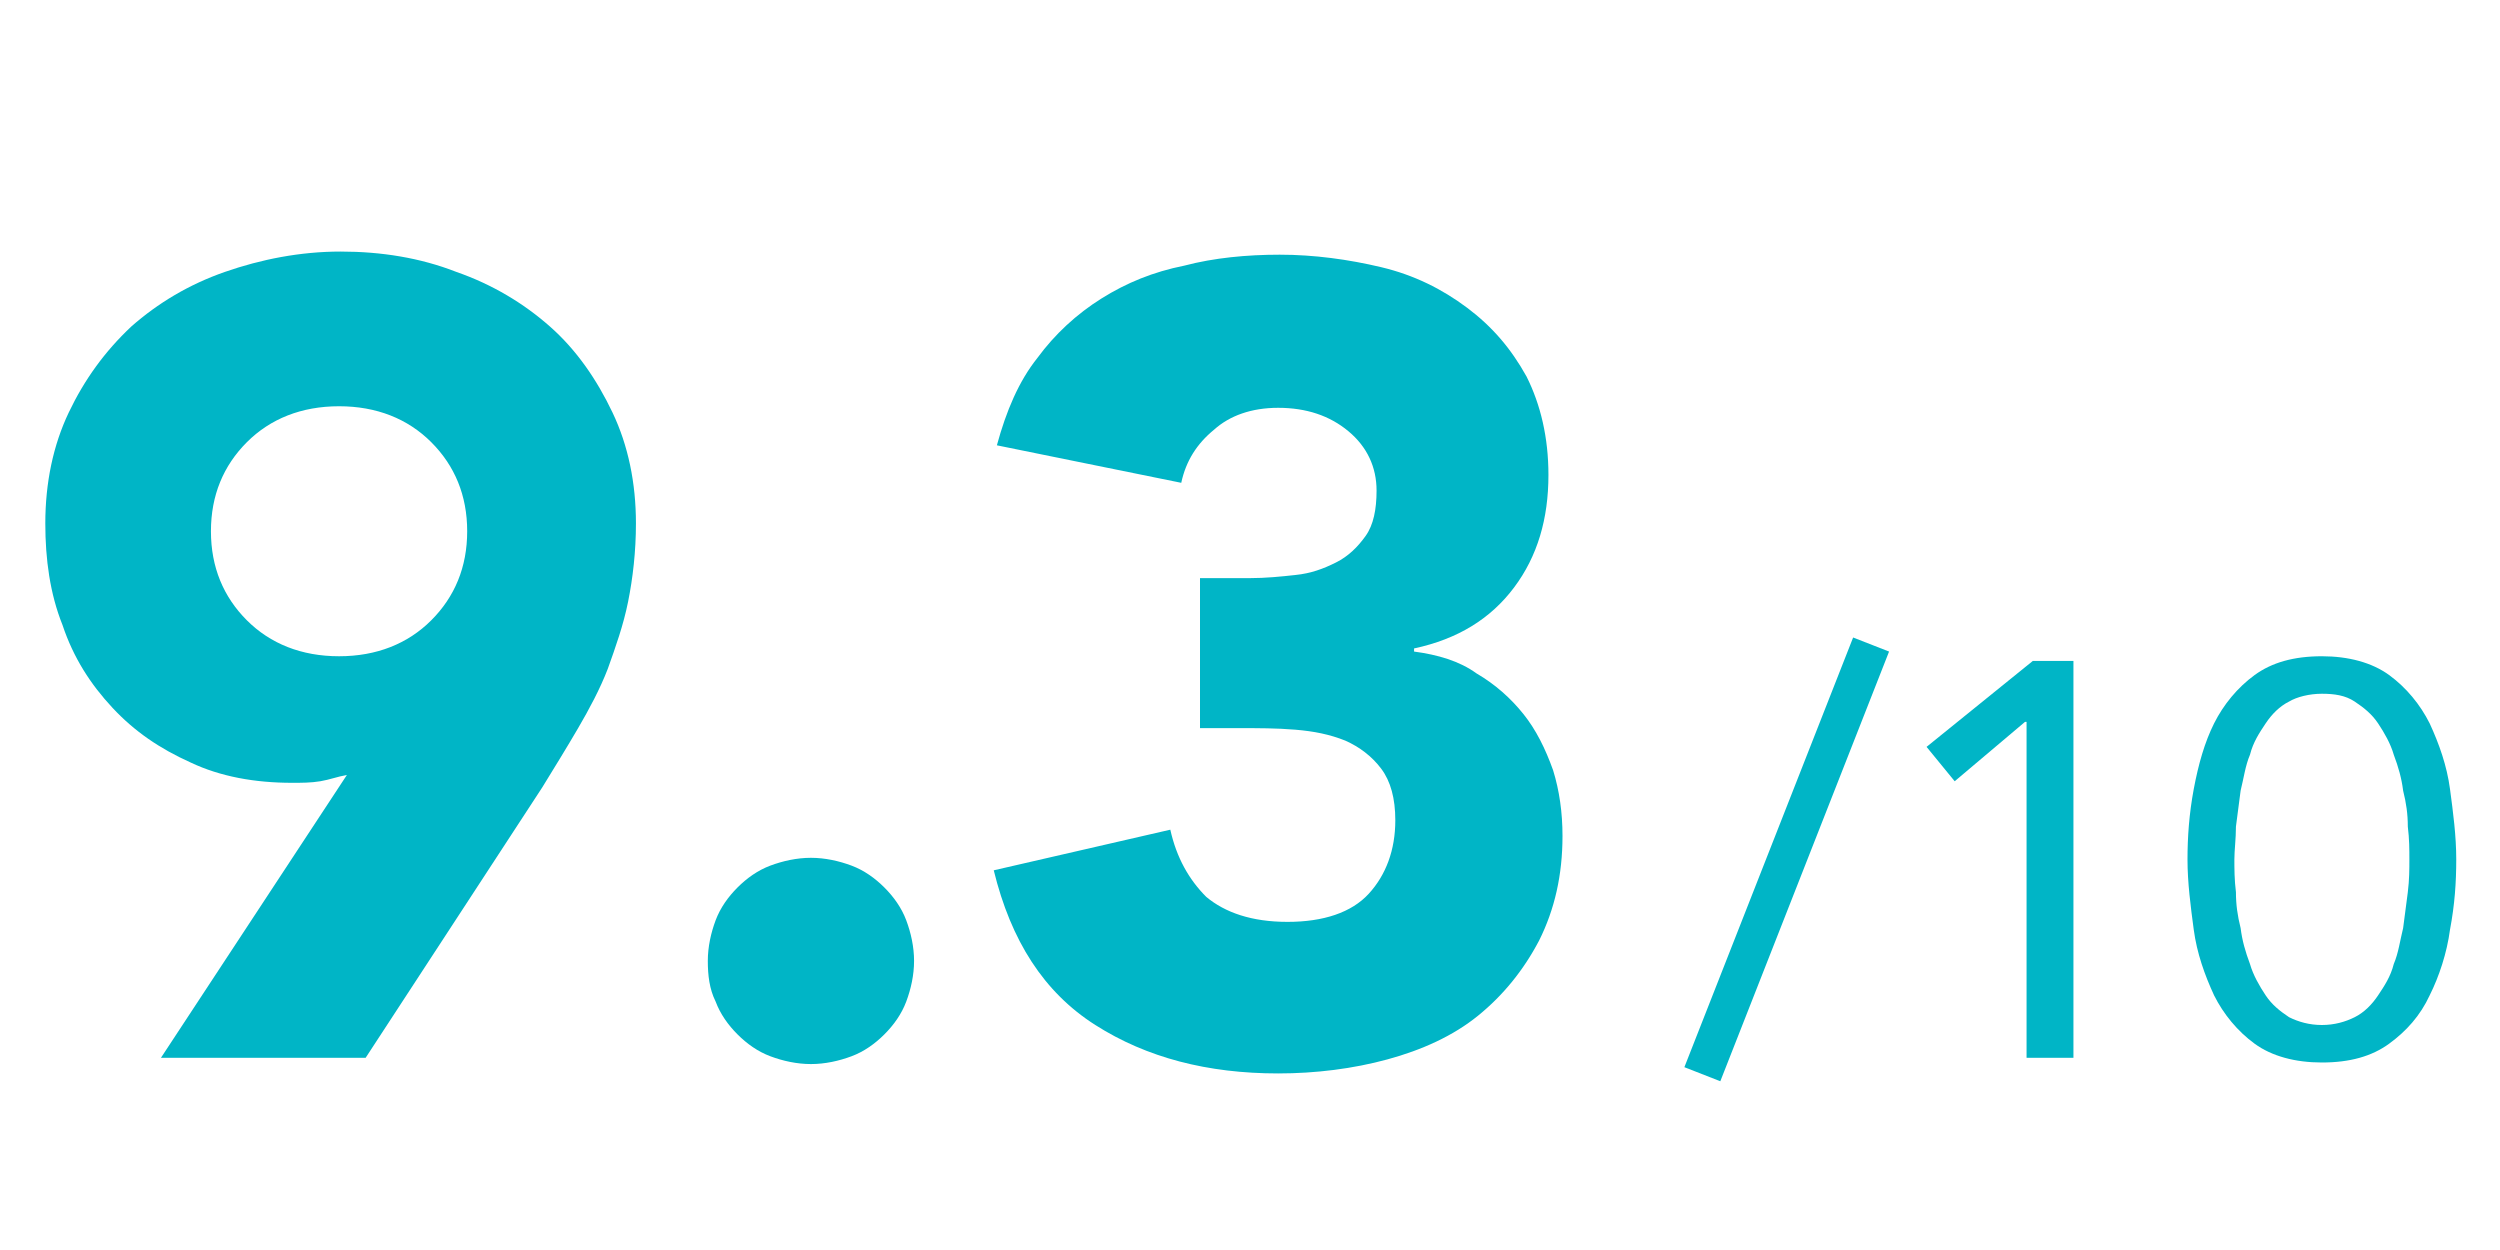 <?xml version="1.0" encoding="utf-8"?>
<!-- Generator: Adobe Illustrator 24.2.3, SVG Export Plug-In . SVG Version: 6.00 Build 0)  -->
<svg version="1.1" xmlns="http://www.w3.org/2000/svg" xmlns:xlink="http://www.w3.org/1999/xlink" x="0px" y="0px"
	 viewBox="0 0 160 80" style="enable-background:new 0 0 160 80;" xml:space="preserve">
<style type="text/css">
	.st0{fill:none;stroke:#00B5C6;stroke-width:23.781;stroke-linecap:round;stroke-miterlimit:10;}
	.st1{fill:#FF585A;}
	.st2{fill:#FF4652;}
	.st3{fill:#1D3861;}
	.st4{fill:none;stroke:#153864;stroke-width:5.812;stroke-linecap:round;stroke-miterlimit:10;}
	.st5{clip-path:url(#SVGID_4_);}
	.st6{clip-path:url(#SVGID_4_);fill:#C5CCD4;}
	.st7{fill:#E1E5EB;}
	.st8{clip-path:url(#SVGID_8_);}
	.st9{clip-path:url(#SVGID_10_);fill:#00ACC1;stroke:#00ACC1;stroke-width:6.955;stroke-miterlimit:10;}
	.st10{fill:#00ACC1;stroke:#00ACC1;stroke-width:6.955;stroke-miterlimit:10;}
	.st11{clip-path:url(#SVGID_8_);fill:#00ACC1;stroke:#00ACC1;stroke-width:6.98;stroke-miterlimit:10;}
	.st12{clip-path:url(#SVGID_14_);fill:none;stroke:#FF5C5B;stroke-width:16;stroke-miterlimit:10;}
	.st13{clip-path:url(#SVGID_14_);fill:none;stroke:#FFFFFF;stroke-width:15;stroke-miterlimit:10;}
	.st14{clip-path:url(#SVGID_14_);}
	.st15{fill:none;stroke:#FF5C5B;stroke-width:16;stroke-miterlimit:10;}
	.st16{fill-rule:evenodd;clip-rule:evenodd;fill:#193773;}
	.st17{filter:url(#Adobe_OpacityMaskFilter);}
	.st18{fill-rule:evenodd;clip-rule:evenodd;fill:#FFFFFF;}
	.st19{mask:url(#mask-2_3_);fill-rule:evenodd;clip-rule:evenodd;fill:#193773;}
	.st20{filter:url(#Adobe_OpacityMaskFilter_1_);}
	.st21{mask:url(#mask-4_3_);fill-rule:evenodd;clip-rule:evenodd;fill:#193773;}
	.st22{filter:url(#Adobe_OpacityMaskFilter_2_);}
	.st23{mask:url(#mask-6_3_);fill-rule:evenodd;clip-rule:evenodd;fill:#193773;}
	.st24{filter:url(#Adobe_OpacityMaskFilter_3_);}
	.st25{mask:url(#mask-8_3_);fill-rule:evenodd;clip-rule:evenodd;fill:#193773;}
	.st26{clip-path:url(#SVGID_18_);fill:none;stroke:#FF5C5B;stroke-width:16;stroke-miterlimit:10;}
	.st27{clip-path:url(#SVGID_18_);fill:none;stroke:#FFFFFF;stroke-width:15;stroke-miterlimit:10;}
	.st28{filter:url(#Adobe_OpacityMaskFilter_4_);}
	.st29{mask:url(#mask-2_4_);fill-rule:evenodd;clip-rule:evenodd;fill:#193773;}
	.st30{filter:url(#Adobe_OpacityMaskFilter_5_);}
	.st31{mask:url(#mask-4_4_);fill-rule:evenodd;clip-rule:evenodd;fill:#193773;}
	.st32{filter:url(#Adobe_OpacityMaskFilter_6_);}
	.st33{mask:url(#mask-6_4_);fill-rule:evenodd;clip-rule:evenodd;fill:#193773;}
	.st34{filter:url(#Adobe_OpacityMaskFilter_7_);}
	.st35{mask:url(#mask-8_4_);fill-rule:evenodd;clip-rule:evenodd;fill:#193773;}
	.st36{clip-path:url(#SVGID_22_);}
	.st37{clip-path:url(#SVGID_22_);fill:none;stroke:#FF5C5B;stroke-width:16;stroke-miterlimit:10;}
	.st38{filter:url(#Adobe_OpacityMaskFilter_8_);}
	.st39{mask:url(#mask-2_2_);fill-rule:evenodd;clip-rule:evenodd;fill:#193773;}
	.st40{filter:url(#Adobe_OpacityMaskFilter_9_);}
	.st41{mask:url(#mask-4_2_);fill-rule:evenodd;clip-rule:evenodd;fill:#193773;}
	.st42{filter:url(#Adobe_OpacityMaskFilter_10_);}
	.st43{mask:url(#mask-6_2_);fill-rule:evenodd;clip-rule:evenodd;fill:#193773;}
	.st44{filter:url(#Adobe_OpacityMaskFilter_11_);}
	.st45{mask:url(#mask-8_2_);fill-rule:evenodd;clip-rule:evenodd;fill:#193773;}
	.st46{fill:#FFFFFF;}
	.st47{fill:#FF5C5B;}
	.st48{fill:url(#);}
	.st49{fill:none;stroke:#193773;stroke-width:6.153;stroke-miterlimit:10;}
	.st50{fill:none;stroke:#FF585A;stroke-width:6;stroke-miterlimit:10;}
	.st51{fill:none;stroke:#193773;stroke-width:8.282;stroke-miterlimit:10;}
	.st52{fill:none;stroke:#FF585A;stroke-width:8.042;stroke-miterlimit:10;}
	.st53{fill:none;stroke:#FF585A;stroke-width:2.664;stroke-miterlimit:10;}
	.st54{fill:none;stroke:#193773;stroke-width:8.251;stroke-miterlimit:10;}
	.st55{fill:none;stroke:#FF585A;stroke-width:8.013;stroke-miterlimit:10;}
	.st56{fill:#334E81;}
	.st57{clip-path:url(#SVGID_30_);}
	.st58{clip-path:url(#SVGID_32_);}
	.st59{fill:#213970;}
	.st60{fill:#203A71;stroke:#203A71;stroke-width:2.536;stroke-miterlimit:10;}
	.st61{fill:none;stroke:#24336A;stroke-width:3.678;stroke-miterlimit:10;}
	.st62{fill:#0073B6;}
	.st63{fill:none;stroke:#24336A;stroke-width:5.016;stroke-miterlimit:10;}
	.st64{fill-rule:evenodd;clip-rule:evenodd;fill:#1D3861;}
	.st65{fill-rule:evenodd;clip-rule:evenodd;fill:url(#Path_2_);}
	.st66{fill-rule:evenodd;clip-rule:evenodd;fill:#01B9CA;}
	.st67{fill-rule:evenodd;clip-rule:evenodd;fill:#FF585A;}
	.st68{opacity:0.8;}
	.st69{clip-path:url(#SVGID_36_);}
	.st70{clip-path:url(#SVGID_38_);}
	.st71{clip-path:url(#SVGID_40_);}
	.st72{clip-path:url(#SVGID_42_);}
	.st73{clip-path:url(#SVGID_48_);}
	.st74{clip-path:url(#SVGID_50_);enable-background:new    ;}
	.st75{clip-path:url(#SVGID_52_);}
	.st76{clip-path:url(#SVGID_54_);}
	.st77{clip-path:url(#SVGID_56_);fill:#FFFFFF;}
	.st78{clip-path:url(#SVGID_58_);fill:none;stroke:#E9ECF1;stroke-width:3.908;stroke-miterlimit:10;}
	.st79{clip-path:url(#SVGID_60_);}
	.st80{clip-path:url(#SVGID_62_);}
	.st81{clip-path:url(#SVGID_64_);}
	.st82{clip-path:url(#SVGID_66_);}
	.st83{clip-path:url(#SVGID_72_);}
	.st84{clip-path:url(#SVGID_74_);}
	.st85{clip-path:url(#SVGID_76_);}
	.st86{clip-path:url(#SVGID_78_);}
	.st87{clip-path:url(#SVGID_84_);}
	.st88{clip-path:url(#SVGID_86_);enable-background:new    ;}
	.st89{clip-path:url(#SVGID_88_);}
	.st90{clip-path:url(#SVGID_90_);}
	.st91{clip-path:url(#SVGID_92_);fill:#FFFFFF;}
	.st92{clip-path:url(#SVGID_94_);fill:none;stroke:#E9ECF1;stroke-width:3.908;stroke-miterlimit:10;}
	.st93{clip-path:url(#SVGID_96_);}
	.st94{clip-path:url(#SVGID_98_);}
	.st95{clip-path:url(#SVGID_100_);}
	.st96{clip-path:url(#SVGID_102_);}
	.st97{clip-path:url(#SVGID_108_);}
	.st98{clip-path:url(#SVGID_110_);}
	.st99{clip-path:url(#SVGID_112_);}
	.st100{clip-path:url(#SVGID_114_);}
	.st101{clip-path:url(#SVGID_120_);}
	.st102{clip-path:url(#SVGID_122_);enable-background:new    ;}
	.st103{clip-path:url(#SVGID_124_);}
	.st104{clip-path:url(#SVGID_126_);}
	.st105{clip-path:url(#SVGID_128_);fill:#FFFFFF;}
	.st106{clip-path:url(#SVGID_130_);fill:none;stroke:#E9ECF1;stroke-width:3.908;stroke-miterlimit:10;}
	.st107{clip-path:url(#SVGID_132_);}
	.st108{clip-path:url(#SVGID_134_);}
	.st109{clip-path:url(#SVGID_136_);}
	.st110{clip-path:url(#SVGID_138_);}
	.st111{clip-path:url(#SVGID_144_);}
	.st112{clip-path:url(#SVGID_146_);fill:#FF585A;}
	.st113{clip-path:url(#SVGID_148_);}
	.st114{clip-path:url(#SVGID_150_);fill:#FF585A;}
	.st115{clip-path:url(#SVGID_152_);}
	.st116{clip-path:url(#SVGID_154_);fill:#FF585A;}
	.st117{fill:none;stroke:#1D3861;stroke-width:1.705;stroke-miterlimit:10;}
	.st118{clip-path:url(#SVGID_156_);}
	.st119{clip-path:url(#SVGID_158_);fill:#FFFFFF;}
	.st120{fill:none;stroke:#1D3861;stroke-width:1.651;stroke-miterlimit:10;}
	.st121{clip-path:url(#SVGID_160_);}
	.st122{clip-path:url(#SVGID_162_);fill:#1D3861;}
	.st123{fill-rule:evenodd;clip-rule:evenodd;fill:url(#Path_4_);}
	.st124{clip-path:url(#SVGID_164_);}
	.st125{fill:none;stroke:url(#);stroke-width:5.13;stroke-miterlimit:10;}
	.st126{clip-path:url(#SVGID_166_);}
	.st127{clip-path:url(#SVGID_168_);}
	.st128{clip-path:url(#SVGID_172_);}
	.st129{clip-path:url(#SVGID_176_);fill:#DBE5E8;}
	.st130{clip-path:url(#SVGID_182_);fill:#DBE5E8;}
	.st131{clip-path:url(#SVGID_188_);fill:#DBE5E8;}
	.st132{fill:#00ACC1;stroke:#00ACC1;stroke-width:7.351;stroke-miterlimit:10;}
	.st133{clip-path:url(#SVGID_196_);fill:none;stroke:#00B5C6;stroke-width:23.781;stroke-linecap:round;stroke-miterlimit:10;}
	.st134{clip-path:url(#SVGID_196_);}
	.st135{clip-path:url(#SVGID_198_);}
	.st136{opacity:0;clip-path:url(#SVGID_200_);}
	.st137{opacity:0;}
	.st138{clip-path:url(#SVGID_202_);}
	.st139{clip-path:url(#SVGID_200_);}
	.st140{clip-path:url(#SVGID_206_);}
	.st141{clip-path:url(#SVGID_210_);}
	.st142{clip-path:url(#SVGID_212_);fill:#FF4652;}
	.st143{clip-path:url(#SVGID_214_);}
	.st144{clip-path:url(#SVGID_216_);fill:#00B5C6;}
	.st145{clip-path:url(#SVGID_218_);}
	.st146{clip-path:url(#SVGID_220_);enable-background:new    ;}
	.st147{clip-path:url(#SVGID_222_);}
	.st148{opacity:0;clip-path:url(#SVGID_224_);fill:#D0D0D0;}
	.st149{clip-path:url(#SVGID_224_);fill:#153864;}
	.st150{clip-path:url(#SVGID_226_);enable-background:new    ;}
	.st151{clip-path:url(#SVGID_228_);}
	.st152{opacity:0;clip-path:url(#SVGID_230_);fill:#D0D0D0;}
	.st153{clip-path:url(#SVGID_230_);fill:#475F82;}
	.st154{clip-path:url(#SVGID_232_);enable-background:new    ;}
	.st155{clip-path:url(#SVGID_234_);}
	.st156{opacity:0;clip-path:url(#SVGID_236_);fill:#D0D0D0;}
	.st157{clip-path:url(#SVGID_236_);fill:#5D748D;}
	.st158{clip-path:url(#SVGID_238_);}
	.st159{clip-path:url(#SVGID_240_);enable-background:new    ;}
	.st160{clip-path:url(#SVGID_242_);}
	.st161{opacity:0;clip-path:url(#SVGID_244_);fill:#D0D0D0;}
	.st162{clip-path:url(#SVGID_244_);fill:#76819C;}
	.st163{clip-path:url(#SVGID_246_);enable-background:new    ;}
	.st164{clip-path:url(#SVGID_248_);}
	.st165{opacity:0;clip-path:url(#SVGID_250_);fill:#D0D0D0;}
	.st166{clip-path:url(#SVGID_250_);fill:#9CAABC;}
	.st167{clip-path:url(#SVGID_252_);enable-background:new    ;}
	.st168{clip-path:url(#SVGID_254_);}
	.st169{opacity:0;clip-path:url(#SVGID_256_);fill:#D0D0D0;}
	.st170{clip-path:url(#SVGID_256_);fill:#C9D1DA;}
	.st171{clip-path:url(#SVGID_258_);}
	.st172{clip-path:url(#SVGID_260_);enable-background:new    ;}
	.st173{clip-path:url(#SVGID_262_);}
	.st174{opacity:0;clip-path:url(#SVGID_264_);fill:#D0D0D0;}
	.st175{clip-path:url(#SVGID_264_);fill:#E1E5EB;}
	.st176{clip-path:url(#SVGID_266_);}
	.st177{clip-path:url(#SVGID_268_);fill:#F1F2F3;}
	.st178{fill:#00B5C6;}
	.st179{fill:#153864;}
	.st180{clip-path:url(#SVGID_272_);fill:#DBE5E8;}
	.st181{clip-path:url(#SVGID_278_);fill:#DBE5E8;}
	.st182{fill:#C9D1DA;}
	.st183{clip-path:url(#SVGID_284_);fill:#DBE5E8;}
	.st184{clip-path:url(#SVGID_288_);}
	.st185{opacity:0;clip-path:url(#SVGID_290_);}
	.st186{clip-path:url(#SVGID_292_);}
	.st187{clip-path:url(#SVGID_290_);}
	.st188{clip-path:url(#SVGID_296_);}
	.st189{clip-path:url(#SVGID_300_);}
	.st190{clip-path:url(#SVGID_300_);fill:#C5CCD4;}
	.st191{clip-path:url(#SVGID_304_);}
	.st192{clip-path:url(#SVGID_304_);fill:#C5CCD4;}
	.st193{fill:#EFA43B;}
	.st194{fill:#EDF0F4;}
	.st195{clip-path:url(#SVGID_308_);}
	.st196{clip-path:url(#SVGID_310_);}
	.st197{clip-path:url(#SVGID_310_);fill:url(#SVGID_311_);}
	.st198{clip-path:url(#SVGID_310_);fill:url(#SVGID_312_);}
	.st199{fill:url(#SVGID_313_);}
	.st200{fill:url(#SVGID_314_);}
	.st201{fill:#FF4552;}
	.st202{fill:#FF253B;}
	.st203{fill:url(#SVGID_315_);}
	.st204{clip-path:url(#SVGID_317_);}
	.st205{clip-path:url(#SVGID_319_);fill:#FF4652;}
	.st206{clip-path:url(#SVGID_321_);}
	.st207{clip-path:url(#SVGID_323_);fill:#00B5C6;}
	.st208{clip-path:url(#SVGID_325_);}
	.st209{clip-path:url(#SVGID_327_);enable-background:new    ;}
	.st210{clip-path:url(#SVGID_329_);}
	.st211{opacity:0;clip-path:url(#SVGID_331_);fill:#D0D0D0;}
	.st212{clip-path:url(#SVGID_331_);fill:#153864;}
	.st213{fill:none;stroke:#00B5C6;stroke-width:6;stroke-linecap:round;stroke-linejoin:round;stroke-miterlimit:10;}
	.st214{fill:none;stroke:#FF4652;stroke-width:6;stroke-linecap:round;stroke-linejoin:round;stroke-miterlimit:10;}
	.st215{clip-path:url(#SVGID_333_);}
	.st216{fill:none;stroke:url(#SVGID_334_);stroke-width:5;stroke-miterlimit:10;}
	.st217{fill:none;stroke:url(#SVGID_335_);stroke-width:5;stroke-miterlimit:10;}
	.st218{fill:none;stroke:#00B5C6;stroke-width:100;stroke-linecap:round;stroke-miterlimit:10;}
	.st219{fill:none;stroke:url(#SVGID_336_);stroke-width:5;stroke-miterlimit:10;}
	.st220{fill:none;stroke:url(#SVGID_337_);stroke-width:5;stroke-miterlimit:10;}
</style>
<g id="Layer_2">
</g>
<g id="Layer_1">
	<g>
		<g>
			<path class="st178" d="M22.2,49.6c-0.6,0.1-1.1,0.3-1.7,0.4c-0.6,0.1-1.2,0.1-1.8,0.1c-2.4,0-4.6-0.4-6.5-1.3c-2-0.9-3.6-2-5-3.5
				c-1.4-1.5-2.5-3.2-3.2-5.3c-0.8-2-1.1-4.2-1.1-6.5c0-2.6,0.5-5,1.5-7.1c1-2.1,2.3-3.9,4-5.5c1.7-1.5,3.7-2.7,6-3.5
				c2.3-0.8,4.8-1.3,7.4-1.3c2.6,0,5.1,0.4,7.4,1.3c2.3,0.8,4.3,2,6,3.5c1.7,1.5,3,3.4,4,5.5c1,2.1,1.5,4.5,1.5,7.1
				c0,1.8-0.2,3.5-0.5,5c-0.3,1.5-0.8,2.9-1.3,4.3c-0.5,1.3-1.2,2.6-1.9,3.8c-0.7,1.2-1.5,2.5-2.3,3.8L23.4,67.7H10.3L22.2,49.6z
				 M13.5,34c0,2.3,0.8,4.2,2.3,5.7c1.5,1.5,3.5,2.3,5.9,2.3c2.4,0,4.4-0.8,5.9-2.3c1.5-1.5,2.3-3.4,2.3-5.7c0-2.3-0.8-4.2-2.3-5.7
				c-1.5-1.5-3.5-2.3-5.9-2.3c-2.4,0-4.4,0.8-5.9,2.3S13.5,31.7,13.5,34z"/>
			<path class="st178" d="M45.3,61.5c0-0.9,0.2-1.8,0.5-2.6c0.3-0.8,0.8-1.5,1.4-2.1c0.6-0.6,1.3-1.1,2.1-1.4
				c0.8-0.3,1.7-0.5,2.6-0.5c0.9,0,1.8,0.2,2.6,0.5c0.8,0.3,1.5,0.8,2.1,1.4c0.6,0.6,1.1,1.3,1.4,2.1c0.3,0.8,0.5,1.7,0.5,2.6
				c0,0.9-0.2,1.8-0.5,2.6c-0.3,0.8-0.8,1.5-1.4,2.1c-0.6,0.6-1.3,1.1-2.1,1.4c-0.8,0.3-1.7,0.5-2.6,0.5c-0.9,0-1.8-0.2-2.6-0.5
				c-0.8-0.3-1.5-0.8-2.1-1.4c-0.6-0.6-1.1-1.3-1.4-2.1C45.4,63.3,45.3,62.4,45.3,61.5z"/>
			<path class="st178" d="M76.5,37H80c1,0,2-0.1,2.9-0.2c1-0.1,1.8-0.4,2.6-0.8s1.4-1,1.9-1.7c0.5-0.7,0.7-1.7,0.7-2.9
				c0-1.5-0.6-2.8-1.8-3.8s-2.7-1.5-4.5-1.5c-1.7,0-3.1,0.5-4.1,1.4c-1.1,0.9-1.8,2-2.1,3.4l-11.8-2.4c0.6-2.2,1.4-4.1,2.6-5.6
				c1.1-1.5,2.5-2.8,4.1-3.8c1.6-1,3.3-1.7,5.3-2.1c1.9-0.5,4-0.7,6.1-0.7c2.2,0,4.4,0.3,6.5,0.8c2.1,0.5,3.9,1.4,5.5,2.6
				c1.6,1.2,2.8,2.6,3.8,4.4c0.9,1.8,1.4,3.9,1.4,6.3c0,2.8-0.7,5.2-2.2,7.2c-1.5,2-3.6,3.3-6.4,3.9v0.2c1.5,0.2,2.9,0.6,4,1.4
				c1.2,0.7,2.2,1.6,3,2.6c0.8,1,1.4,2.2,1.9,3.6c0.4,1.3,0.6,2.7,0.6,4.2c0,2.5-0.5,4.7-1.5,6.7c-1,1.9-2.3,3.5-3.9,4.8
				c-1.6,1.3-3.6,2.2-5.8,2.8c-2.2,0.6-4.6,0.9-7,0.9c-4.5,0-8.4-1-11.7-3.1c-3.3-2.1-5.4-5.4-6.5-9.9l11.3-2.6
				c0.4,1.8,1.2,3.2,2.3,4.3c1.2,1,2.9,1.6,5.2,1.6c2.3,0,4.1-0.6,5.2-1.8c1.1-1.2,1.7-2.8,1.7-4.7c0-1.4-0.3-2.5-0.9-3.3
				c-0.6-0.8-1.4-1.4-2.3-1.8c-1-0.4-2-0.6-3.2-0.7c-1.2-0.1-2.4-0.1-3.6-0.1h-2.5V37z"/>
		</g>
		<g>
			<path class="st178" d="M110.1,69.2l-2.3-0.9l10.8-27.5l2.3,0.9L110.1,69.2z"/>
			<path class="st178" d="M132.7,67.7h-3V46.2h-0.1l-4.5,3.8l-1.8-2.2l6.8-5.5h2.6V67.7z"/>
			<path class="st178" d="M140,55c0-1.4,0.1-2.9,0.4-4.5s0.7-3,1.3-4.2s1.5-2.3,2.6-3.1s2.5-1.2,4.3-1.2c1.7,0,3.2,0.4,4.3,1.2
				s2,1.9,2.6,3.1c0.6,1.3,1.1,2.7,1.3,4.2c0.2,1.5,0.4,3,0.4,4.5s-0.1,2.9-0.4,4.5c-0.2,1.5-0.7,3-1.3,4.2
				c-0.6,1.3-1.5,2.3-2.6,3.1s-2.5,1.2-4.3,1.2c-1.7,0-3.2-0.4-4.3-1.2s-2-1.9-2.6-3.1c-0.6-1.3-1.1-2.7-1.3-4.2S140,56.5,140,55z
				 M143,55c0,0.6,0,1.3,0.1,2.1c0,0.8,0.1,1.5,0.3,2.3c0.1,0.8,0.3,1.5,0.6,2.3c0.2,0.7,0.6,1.4,1,2c0.4,0.6,0.9,1,1.5,1.4
				c0.6,0.3,1.3,0.5,2.1,0.5c0.8,0,1.5-0.2,2.1-0.5c0.6-0.3,1.1-0.8,1.5-1.4c0.4-0.6,0.8-1.2,1-2c0.3-0.7,0.4-1.5,0.6-2.3
				c0.1-0.8,0.2-1.5,0.3-2.3s0.1-1.5,0.1-2.1s0-1.3-0.1-2.1c0-0.8-0.1-1.5-0.3-2.3c-0.1-0.8-0.3-1.5-0.6-2.3c-0.2-0.7-0.6-1.4-1-2
				c-0.4-0.6-0.9-1-1.5-1.4s-1.3-0.5-2.1-0.5c-0.8,0-1.6,0.2-2.1,0.5c-0.6,0.3-1.1,0.8-1.5,1.4c-0.4,0.6-0.8,1.2-1,2
				c-0.3,0.7-0.4,1.5-0.6,2.3c-0.1,0.8-0.2,1.5-0.3,2.3C143.1,53.7,143,54.4,143,55z"/>
		</g>
	</g>
</g>
</svg>
